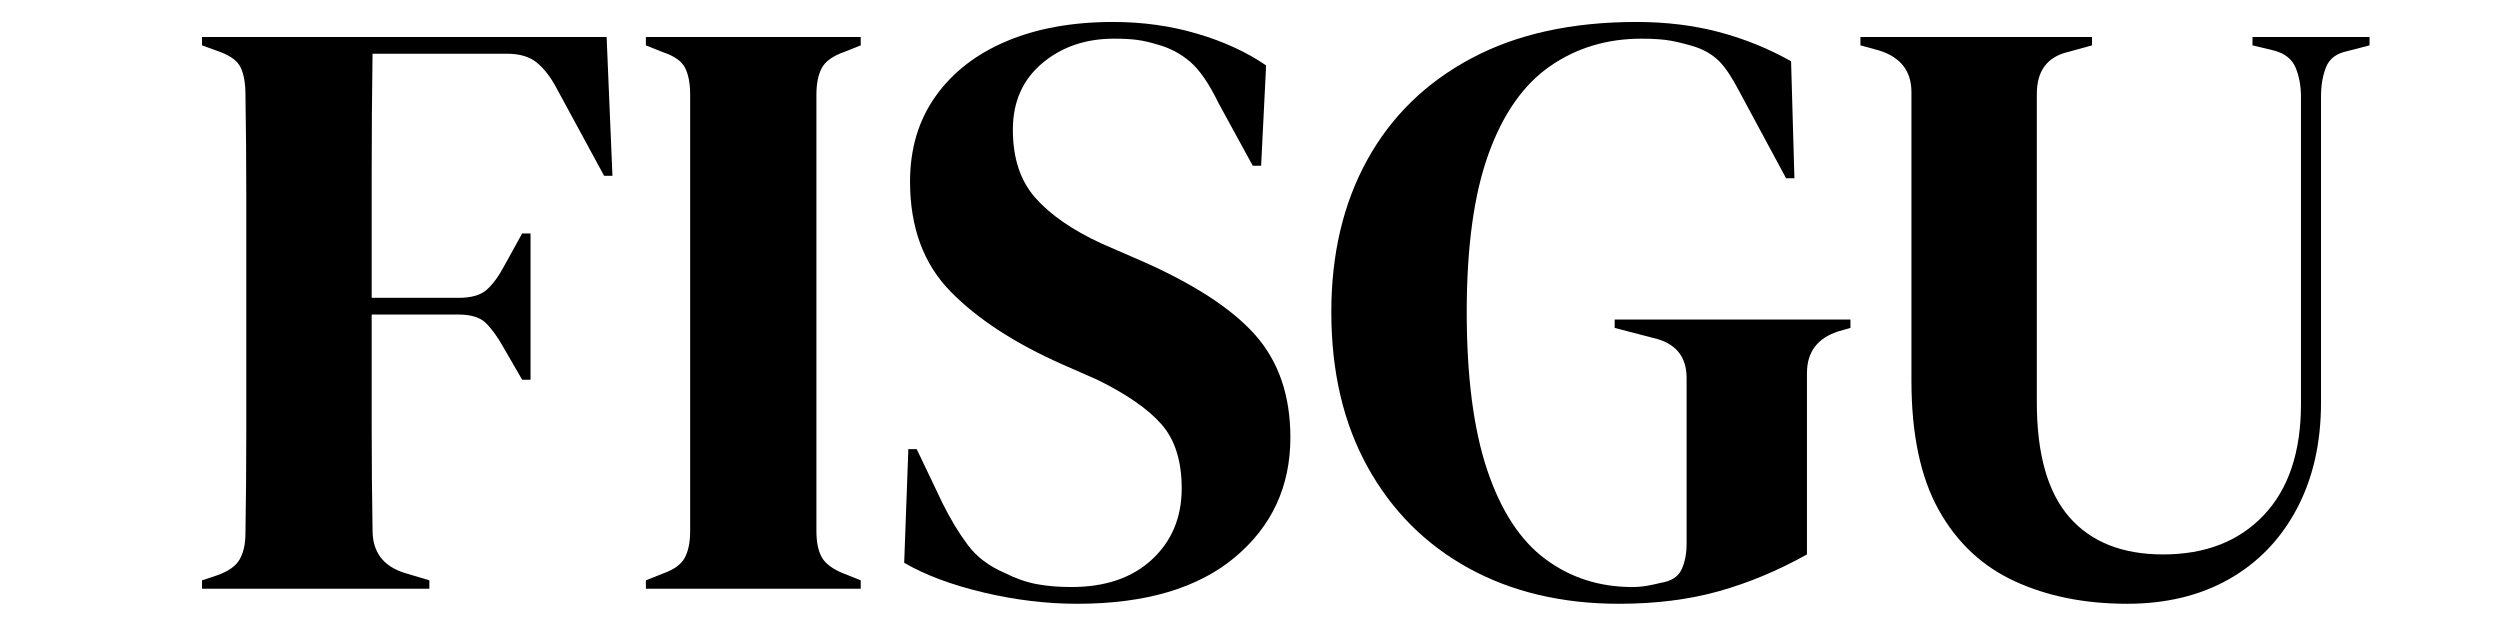 <svg version="1.2" preserveAspectRatio="xMidYMid meet" height="300" viewBox="0 0 900 225" zoomAndPan="magnify" width="1200" xmlns:xlink="http://www.w3.org/1999/xlink" xmlns="http://www.w3.org/2000/svg"><defs></defs><g id="384cd1cd40"><g style="fill:#000000;fill-opacity:1;"><g transform="translate(66.102, 211.938)"><path d="M 6.625 0 L 6.625 -3.016 L 12.031 -4.812 C 16.051 -6.219 18.758 -8.125 20.156 -10.531 C 21.562 -12.938 22.266 -16.145 22.266 -20.156 C 22.461 -32.195 22.562 -44.336 22.562 -56.578 C 22.562 -68.816 22.562 -81.055 22.562 -93.297 L 22.562 -105.328 C 22.562 -117.367 22.562 -129.457 22.562 -141.594 C 22.562 -153.727 22.461 -165.816 22.266 -177.859 C 22.266 -181.867 21.711 -185.078 20.609 -187.484 C 19.504 -189.891 17.047 -191.797 13.234 -193.203 L 6.625 -195.609 L 6.625 -198.625 L 152.281 -198.625 L 154.375 -148.656 L 151.375 -148.656 L 134.219 -180.266 C 132.207 -184.078 129.898 -187.082 127.297 -189.281 C 124.691 -191.488 121.082 -192.594 116.469 -192.594 L 68.016 -192.594 C 67.805 -178.352 67.703 -163.805 67.703 -148.953 C 67.703 -134.109 67.703 -119.363 67.703 -104.719 L 99.016 -104.719 C 103.629 -104.719 107.035 -105.723 109.234 -107.734 C 111.441 -109.742 113.551 -112.656 115.562 -116.469 L 121.875 -127.891 L 124.891 -127.891 L 124.891 -75.234 L 121.875 -75.234 L 115.266 -86.672 C 113.254 -90.285 111.195 -93.191 109.094 -95.391 C 106.988 -97.598 103.629 -98.703 99.016 -98.703 L 67.703 -98.703 C 67.703 -84.66 67.703 -71.27 67.703 -58.531 C 67.703 -45.789 67.805 -33.301 68.016 -21.062 C 68.016 -13.238 71.828 -8.125 79.453 -5.719 L 88.469 -3.016 L 88.469 0 Z M 6.625 0" style="stroke:none"></path></g></g><g style="fill:#000000;fill-opacity:1;"><g transform="translate(225.894, 211.938)"><path d="M 6.625 0 L 6.625 -3.016 L 12.641 -5.422 C 16.648 -6.816 19.305 -8.719 20.609 -11.125 C 21.91 -13.539 22.562 -16.754 22.562 -20.766 L 22.562 -177.859 C 22.562 -181.867 21.957 -185.078 20.75 -187.484 C 19.551 -189.891 16.848 -191.797 12.641 -193.203 L 6.625 -195.609 L 6.625 -198.625 L 83.969 -198.625 L 83.969 -195.609 L 77.938 -193.203 C 73.926 -191.797 71.27 -189.891 69.969 -187.484 C 68.664 -185.078 68.016 -181.867 68.016 -177.859 L 68.016 -20.766 C 68.016 -16.754 68.664 -13.594 69.969 -11.281 C 71.27 -8.977 73.926 -7.023 77.938 -5.422 L 83.969 -3.016 L 83.969 0 Z M 6.625 0" style="stroke:none"></path></g></g><g style="fill:#000000;fill-opacity:1;"><g transform="translate(316.473, 211.938)"><path d="M 71.328 5.422 C 60.285 5.422 49.047 4.066 37.609 1.359 C 26.18 -1.348 16.656 -4.91 9.031 -9.328 L 10.531 -50.25 L 13.547 -50.25 L 22.875 -30.703 C 25.676 -25.078 28.68 -20.109 31.891 -15.797 C 35.109 -11.484 39.523 -8.125 45.141 -5.719 C 49.148 -3.707 53.008 -2.352 56.719 -1.656 C 60.438 -0.957 64.602 -0.609 69.219 -0.609 C 81.457 -0.609 91.133 -3.914 98.25 -10.531 C 105.375 -17.156 108.938 -25.68 108.938 -36.109 C 108.938 -45.941 106.531 -53.613 101.719 -59.125 C 96.906 -64.645 89.18 -70.016 78.547 -75.234 L 66.203 -80.656 C 48.953 -88.281 35.461 -97.055 25.734 -106.984 C 16.004 -116.91 11.141 -130.102 11.141 -146.562 C 11.141 -158.395 14.195 -168.625 20.312 -177.25 C 26.426 -185.875 34.953 -192.492 45.891 -197.109 C 56.828 -201.723 69.617 -204.031 84.266 -204.031 C 94.898 -204.031 104.977 -202.625 114.5 -199.812 C 124.031 -197.008 132.305 -193.203 139.328 -188.391 L 137.531 -152.281 L 134.516 -152.281 L 122.188 -174.844 C 118.77 -181.863 115.352 -186.828 111.938 -189.734 C 108.531 -192.648 104.625 -194.707 100.219 -195.906 C 97.602 -196.707 95.191 -197.258 92.984 -197.562 C 90.773 -197.863 87.969 -198.016 84.562 -198.016 C 74.332 -198.016 65.707 -195.055 58.688 -189.141 C 51.664 -183.223 48.156 -175.25 48.156 -165.219 C 48.156 -154.977 50.863 -146.801 56.281 -140.688 C 61.695 -134.57 69.617 -129.102 80.047 -124.281 L 93.891 -118.266 C 113.148 -109.836 126.992 -100.859 135.422 -91.328 C 143.848 -81.805 148.062 -69.52 148.062 -54.469 C 148.062 -36.812 141.391 -22.414 128.047 -11.281 C 114.703 -0.145 95.797 5.422 71.328 5.422 Z M 71.328 5.422" style="stroke:none"></path></g></g><g style="fill:#000000;fill-opacity:1;"><g transform="translate(473.256, 211.938)"><path d="M 109.547 5.422 C 89.078 5.422 71.066 1.16 55.516 -7.359 C 39.973 -15.891 27.836 -28.031 19.109 -43.781 C 10.379 -59.531 6.016 -78.141 6.016 -99.609 C 6.016 -120.473 10.328 -138.727 18.953 -154.375 C 27.586 -170.031 40.078 -182.219 56.422 -190.938 C 72.773 -199.664 92.586 -204.031 115.859 -204.031 C 126.492 -204.031 136.375 -202.828 145.5 -200.422 C 154.633 -198.016 163.312 -194.504 171.531 -189.891 L 172.734 -147.766 L 169.734 -147.766 L 152.875 -179.062 C 150.27 -184.07 147.863 -187.68 145.656 -189.891 C 143.445 -192.098 140.641 -193.801 137.234 -195 C 134.016 -196.008 131.051 -196.766 128.344 -197.266 C 125.633 -197.766 122.078 -198.016 117.672 -198.016 C 105.234 -198.016 94.25 -194.703 84.719 -188.078 C 75.188 -181.461 67.812 -170.93 62.594 -156.484 C 57.375 -142.035 54.766 -123.078 54.766 -99.609 C 54.766 -76.336 57.223 -57.379 62.141 -42.734 C 67.055 -28.086 74.023 -17.406 83.047 -10.688 C 92.078 -3.969 102.516 -0.609 114.359 -0.609 C 116.16 -0.609 117.914 -0.754 119.625 -1.047 C 121.332 -1.348 122.988 -1.703 124.594 -2.109 C 128.406 -2.711 130.91 -4.316 132.109 -6.922 C 133.316 -9.523 133.922 -12.633 133.922 -16.25 L 133.922 -75.844 C 133.922 -83.664 129.906 -88.477 121.875 -90.281 L 108.031 -93.891 L 108.031 -96.906 L 192.906 -96.906 L 192.906 -93.891 L 188.688 -92.688 C 181.062 -90.281 177.25 -85.266 177.25 -77.641 L 177.25 -12.344 C 166.82 -6.52 156.238 -2.102 145.5 0.906 C 134.77 3.914 122.785 5.422 109.547 5.422 Z M 109.547 5.422" style="stroke:none"></path></g></g><g style="fill:#000000;fill-opacity:1;"><g transform="translate(663.742, 211.938)"><path d="M 102.016 5.422 C 86.766 5.422 73.27 2.711 61.531 -2.703 C 49.801 -8.117 40.676 -16.695 34.156 -28.438 C 27.633 -40.176 24.375 -55.676 24.375 -74.938 L 24.375 -178.75 C 24.375 -186.375 20.461 -191.391 12.641 -193.797 L 6.016 -195.609 L 6.016 -198.625 L 89.375 -198.625 L 89.375 -195.609 L 80.656 -193.203 C 73.227 -191.398 69.516 -186.383 69.516 -178.156 L 69.516 -67.109 C 69.516 -48.453 73.426 -34.66 81.25 -25.734 C 89.07 -16.805 100.305 -12.344 114.953 -12.344 C 130.203 -12.344 142.289 -17.055 151.219 -26.484 C 160.145 -35.91 164.609 -49.25 164.609 -66.5 L 164.609 -176.953 C 164.609 -180.961 163.957 -184.52 162.656 -187.625 C 161.352 -190.738 158.695 -192.797 154.688 -193.797 L 147.156 -195.609 L 147.156 -198.625 L 189.297 -198.625 L 189.297 -195.609 L 181.172 -193.5 C 177.359 -192.695 174.848 -190.789 173.641 -187.781 C 172.43 -184.77 171.828 -181.258 171.828 -177.25 L 171.828 -67.109 C 171.828 -52.461 168.914 -39.672 163.094 -28.734 C 157.281 -17.805 149.156 -9.379 138.719 -3.453 C 128.289 2.461 116.055 5.422 102.016 5.422 Z M 102.016 5.422" style="stroke:none"></path></g></g></g></svg>